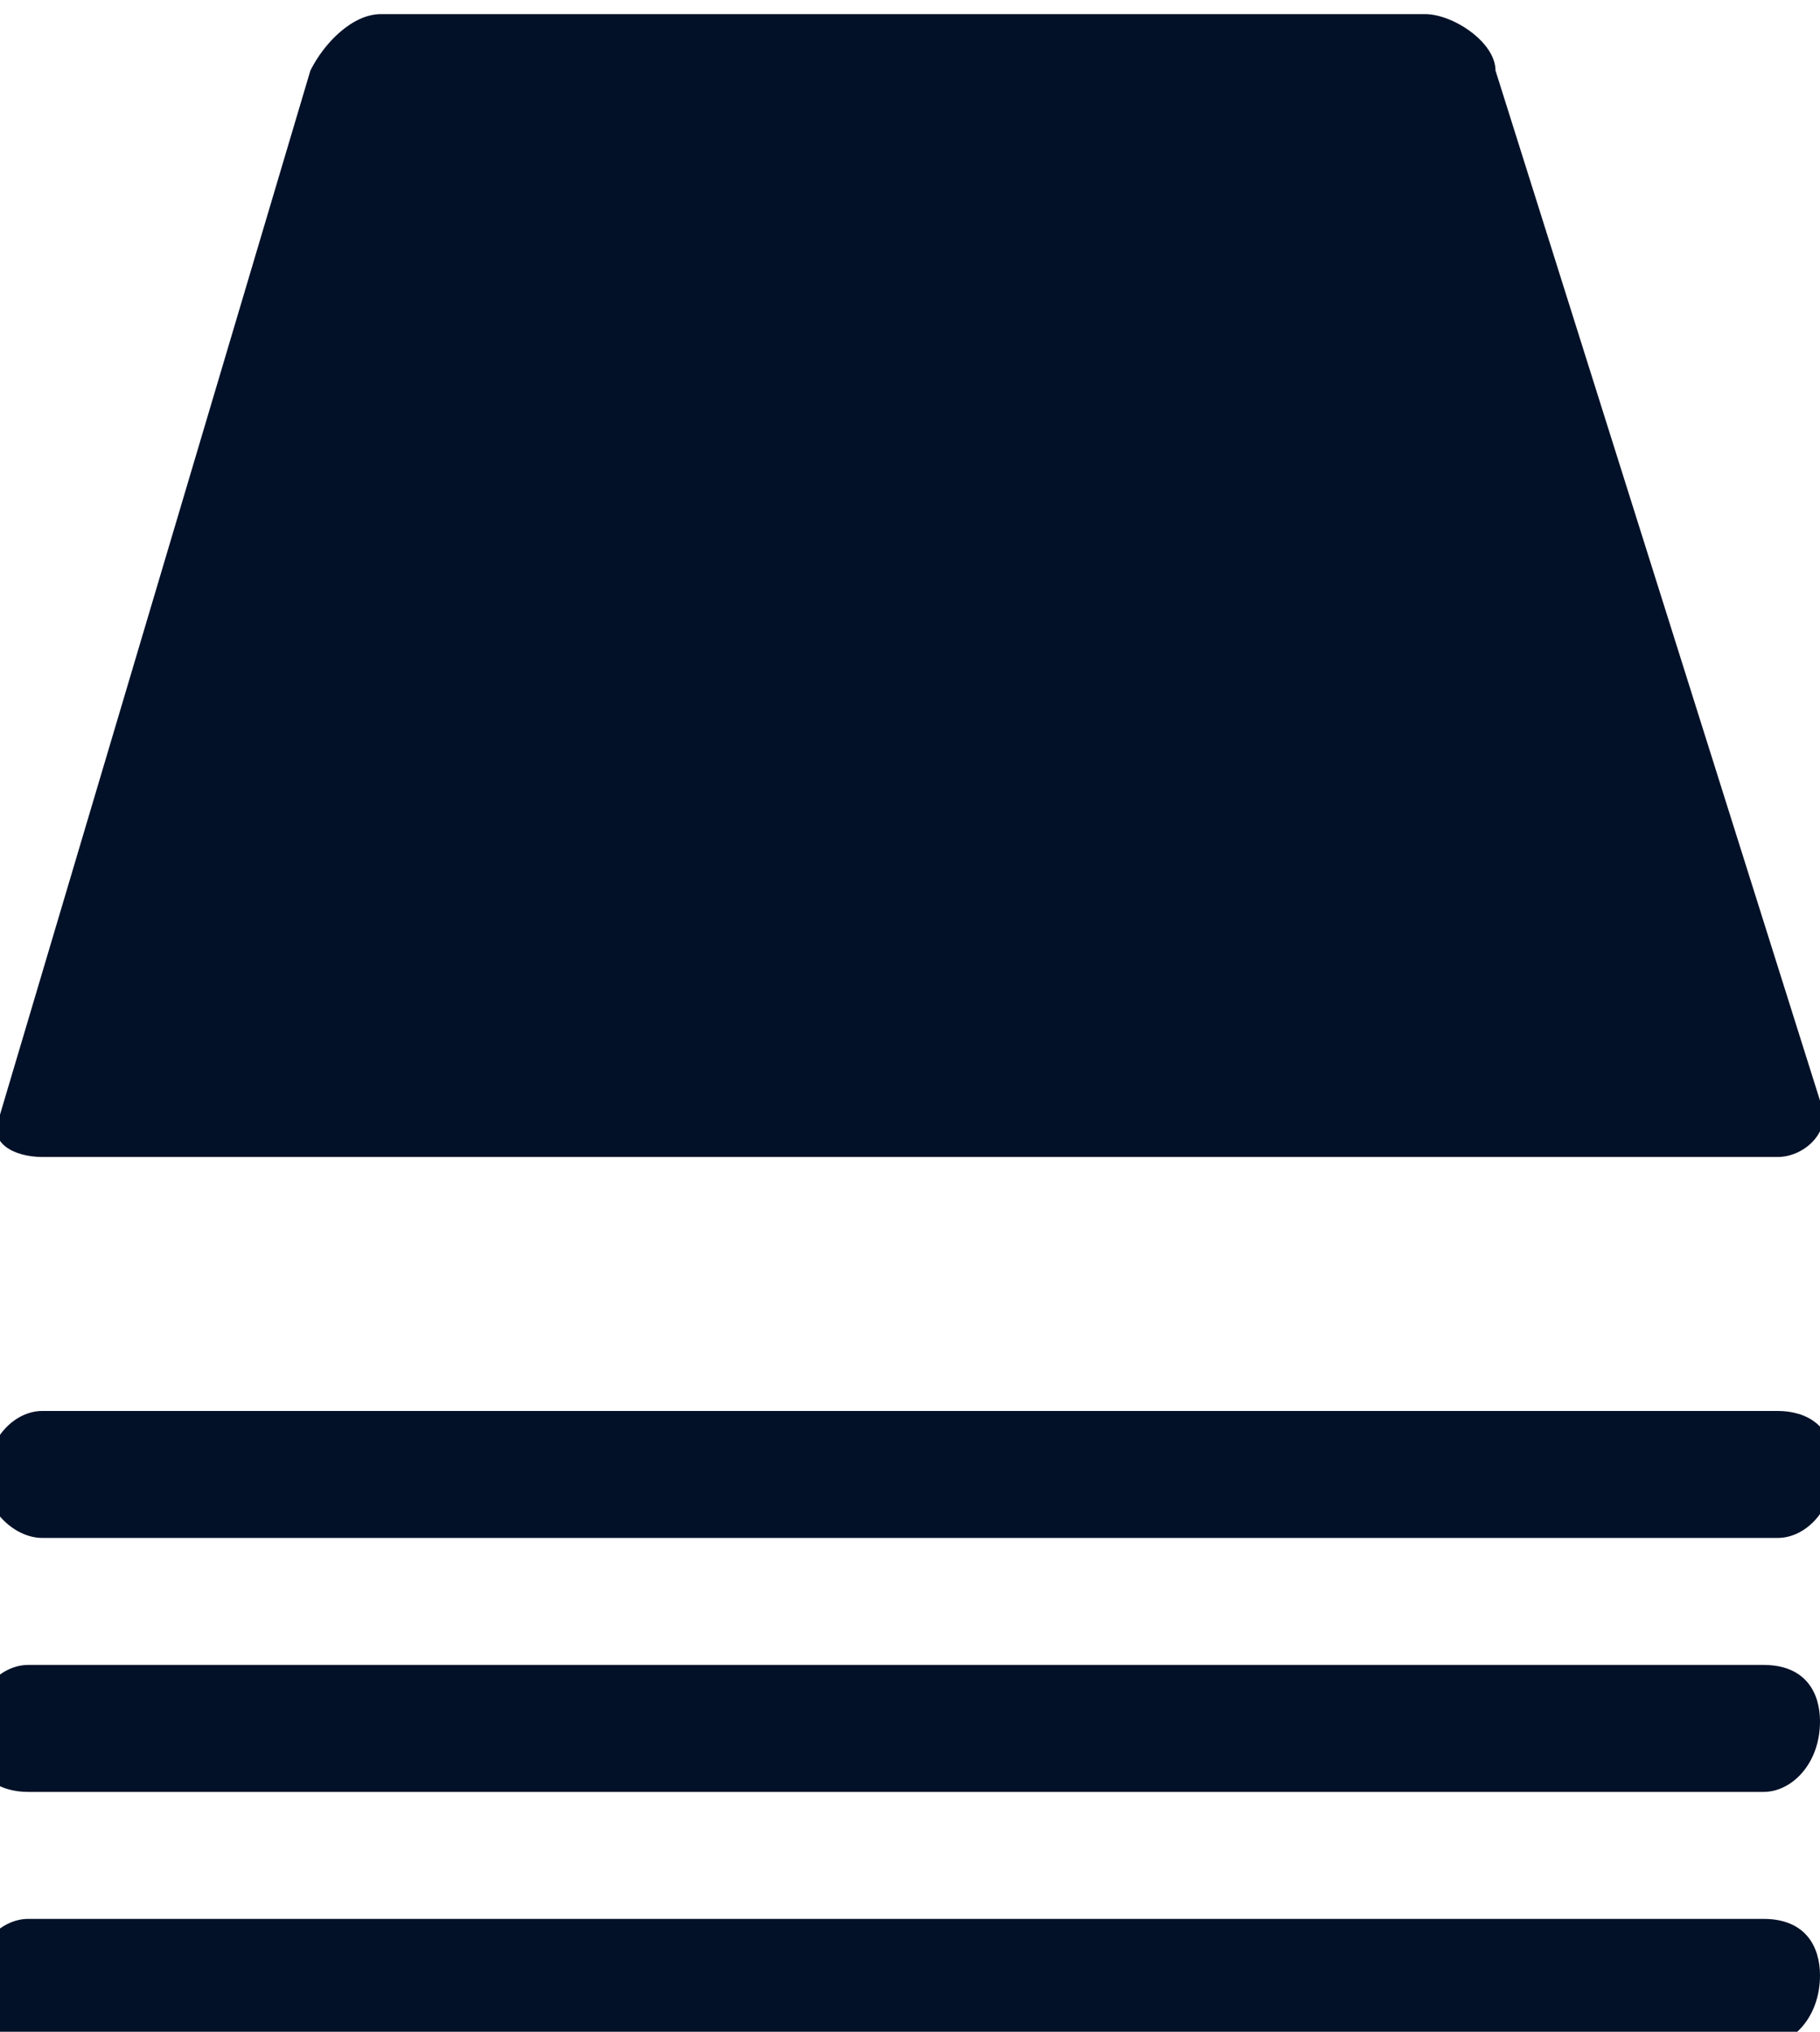 <svg viewBox="0 0 12.9 14.4" xmlns="http://www.w3.org/2000/svg" xmlns:xlink="http://www.w3.org/1999/xlink" id="Layer_1" xml:space="preserve" overflow="hidden"><g><path d="M0.3 10.9 12.6 10.9C12.8 10.9 13 10.7 13 10.4 13 10.1 12.8 10 12.6 10L0.3 10C0.1 10-0.1 10.2-0.1 10.5-0.1 10.7 0.1 10.9 0.3 10.9Z" fill="#021128"/><path d="M0.3 8.2 12.6 8.2C12.8 8.2 13 8 12.9 7.8L10.6 0.5C10.6 0.3 10.3 0.1 10.1 0.1L2.7 0.1C2.5 0.1 2.3 0.3 2.2 0.5L0 7.9C-0.1 8.1 0.1 8.2 0.3 8.2Z" fill="#021128"/><path d="M12.5 11.8 0.2 11.8C-7.21645e-16 11.8-0.2 12-0.2 12.3-0.2 12.6 -7.21645e-16 12.7 0.2 12.7L12.5 12.7C12.7 12.7 12.9 12.5 12.9 12.2 12.9 12 12.8 11.8 12.5 11.8Z" fill="#021128"/><path d="M12.5 13.6 0.2 13.6C-7.21645e-16 13.6-0.2 13.8-0.2 14.1-0.2 14.4 -7.21645e-16 14.5 0.2 14.5L12.5 14.5C12.7 14.5 12.9 14.3 12.9 14 12.9 13.8 12.8 13.6 12.5 13.6Z" fill="#021128"/></g></svg>